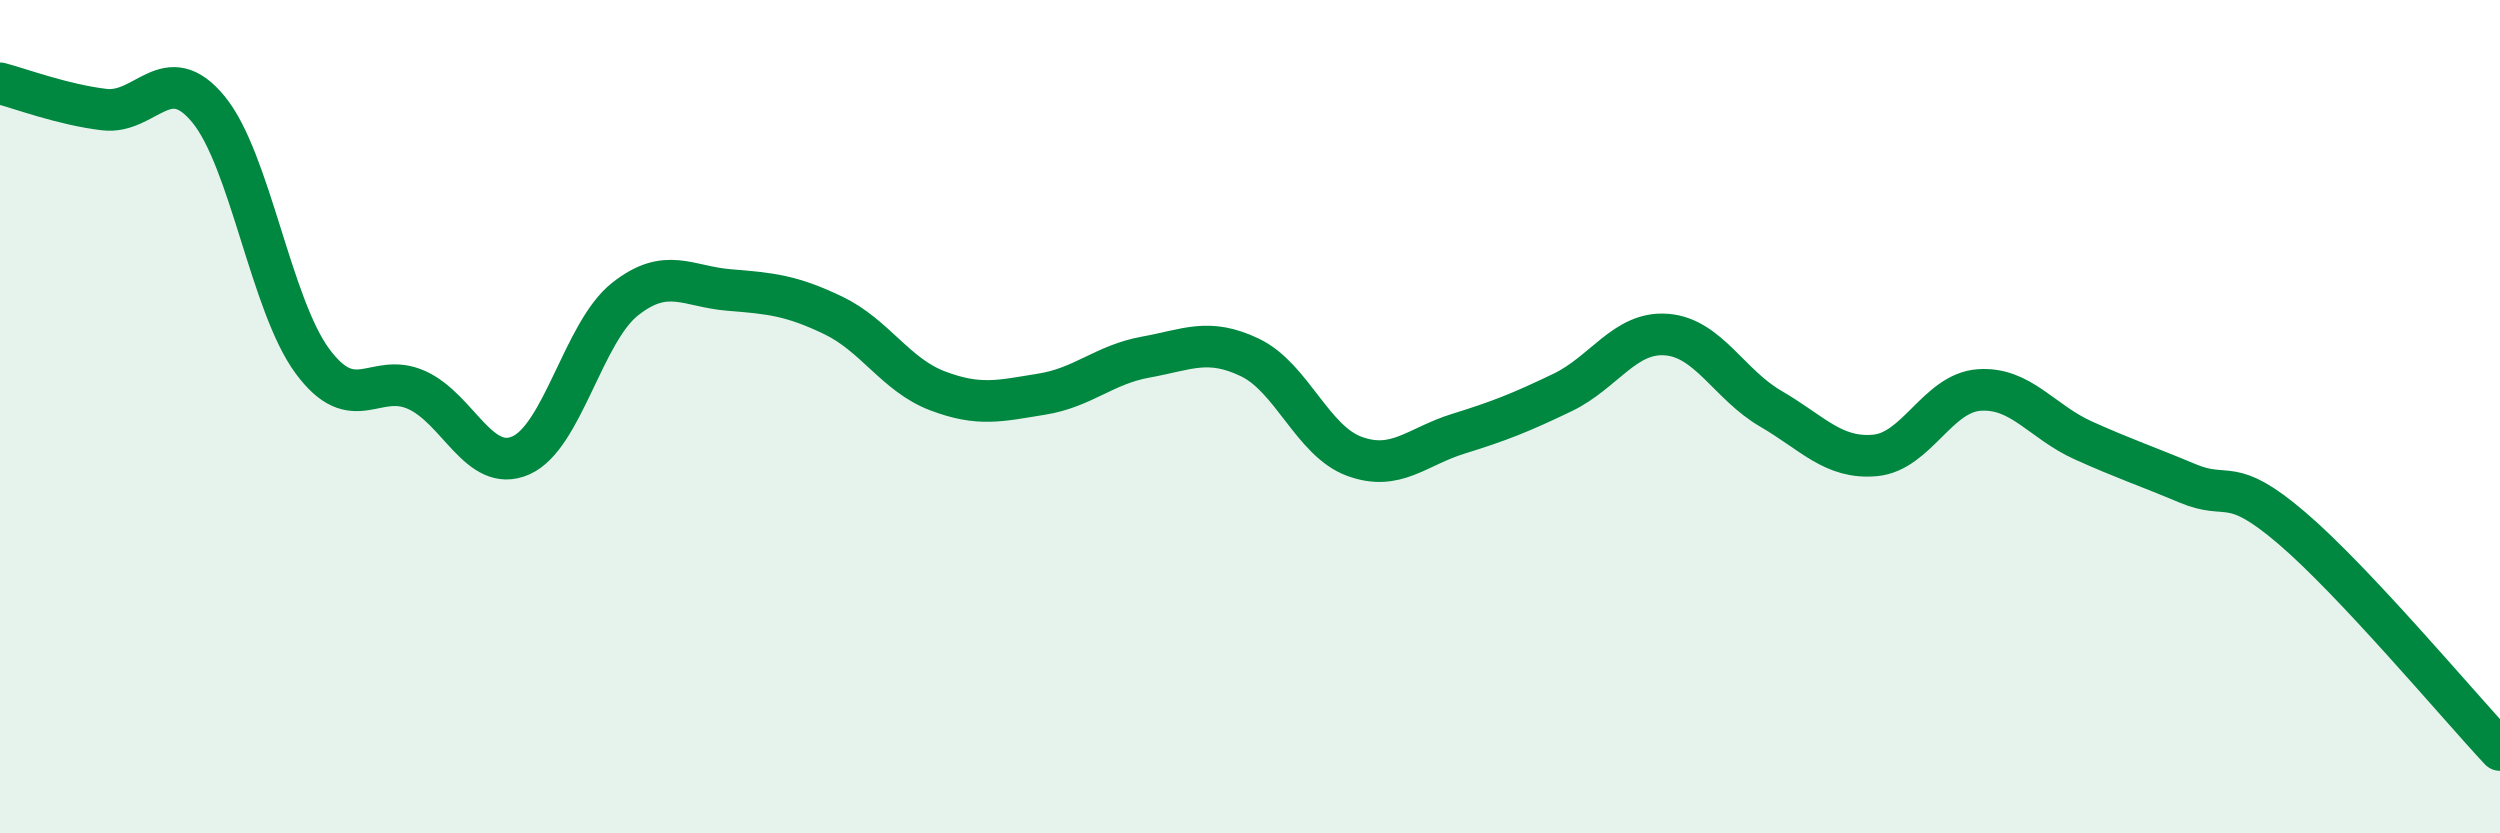 
    <svg width="60" height="20" viewBox="0 0 60 20" xmlns="http://www.w3.org/2000/svg">
      <path
        d="M 0,2 C 0.5,2.13 1.5,2.51 2.5,2.63 C 3.5,2.75 4,1.41 5,2.62 C 6,3.83 6.5,7.32 7.5,8.67 C 8.5,10.02 9,8.91 10,9.36 C 11,9.81 11.5,11.37 12.5,10.93 C 13.5,10.49 14,7.97 15,7.18 C 16,6.39 16.5,6.88 17.5,6.96 C 18.5,7.04 19,7.09 20,7.57 C 21,8.05 21.5,9 22.5,9.38 C 23.5,9.76 24,9.62 25,9.46 C 26,9.3 26.5,8.75 27.5,8.57 C 28.5,8.39 29,8.1 30,8.58 C 31,9.06 31.5,10.58 32.5,10.95 C 33.5,11.32 34,10.72 35,10.41 C 36,10.1 36.5,9.9 37.5,9.42 C 38.5,8.94 39,7.95 40,8.03 C 41,8.11 41.5,9.23 42.5,9.81 C 43.5,10.39 44,11.02 45,10.93 C 46,10.84 46.5,9.43 47.5,9.36 C 48.5,9.29 49,10.12 50,10.57 C 51,11.02 51.5,11.18 52.5,11.6 C 53.5,12.02 53.5,11.39 55,12.67 C 56.5,13.95 59,16.93 60,18L60 20L0 20Z"
        fill="#008740"
        opacity="0.1"
        stroke-linecap="round"
        stroke-linejoin="round"
      />
      <path
        d="M 0,2 C 0.5,2.13 1.5,2.51 2.5,2.63 C 3.5,2.75 4,1.41 5,2.62 C 6,3.83 6.5,7.32 7.5,8.67 C 8.5,10.02 9,8.91 10,9.36 C 11,9.81 11.5,11.37 12.5,10.93 C 13.5,10.49 14,7.97 15,7.18 C 16,6.39 16.5,6.88 17.5,6.96 C 18.5,7.04 19,7.09 20,7.57 C 21,8.05 21.5,9 22.5,9.38 C 23.5,9.76 24,9.62 25,9.46 C 26,9.3 26.5,8.75 27.5,8.57 C 28.5,8.39 29,8.1 30,8.58 C 31,9.06 31.5,10.58 32.5,10.95 C 33.5,11.32 34,10.72 35,10.41 C 36,10.1 36.5,9.9 37.5,9.42 C 38.5,8.94 39,7.95 40,8.03 C 41,8.11 41.5,9.23 42.5,9.81 C 43.5,10.39 44,11.02 45,10.93 C 46,10.84 46.5,9.43 47.5,9.36 C 48.5,9.29 49,10.12 50,10.57 C 51,11.02 51.5,11.18 52.5,11.6 C 53.5,12.02 53.5,11.39 55,12.67 C 56.5,13.95 59,16.93 60,18"
        stroke="#008740"
        stroke-width="1"
        fill="none"
        stroke-linecap="round"
        stroke-linejoin="round"
      />
    </svg>
  